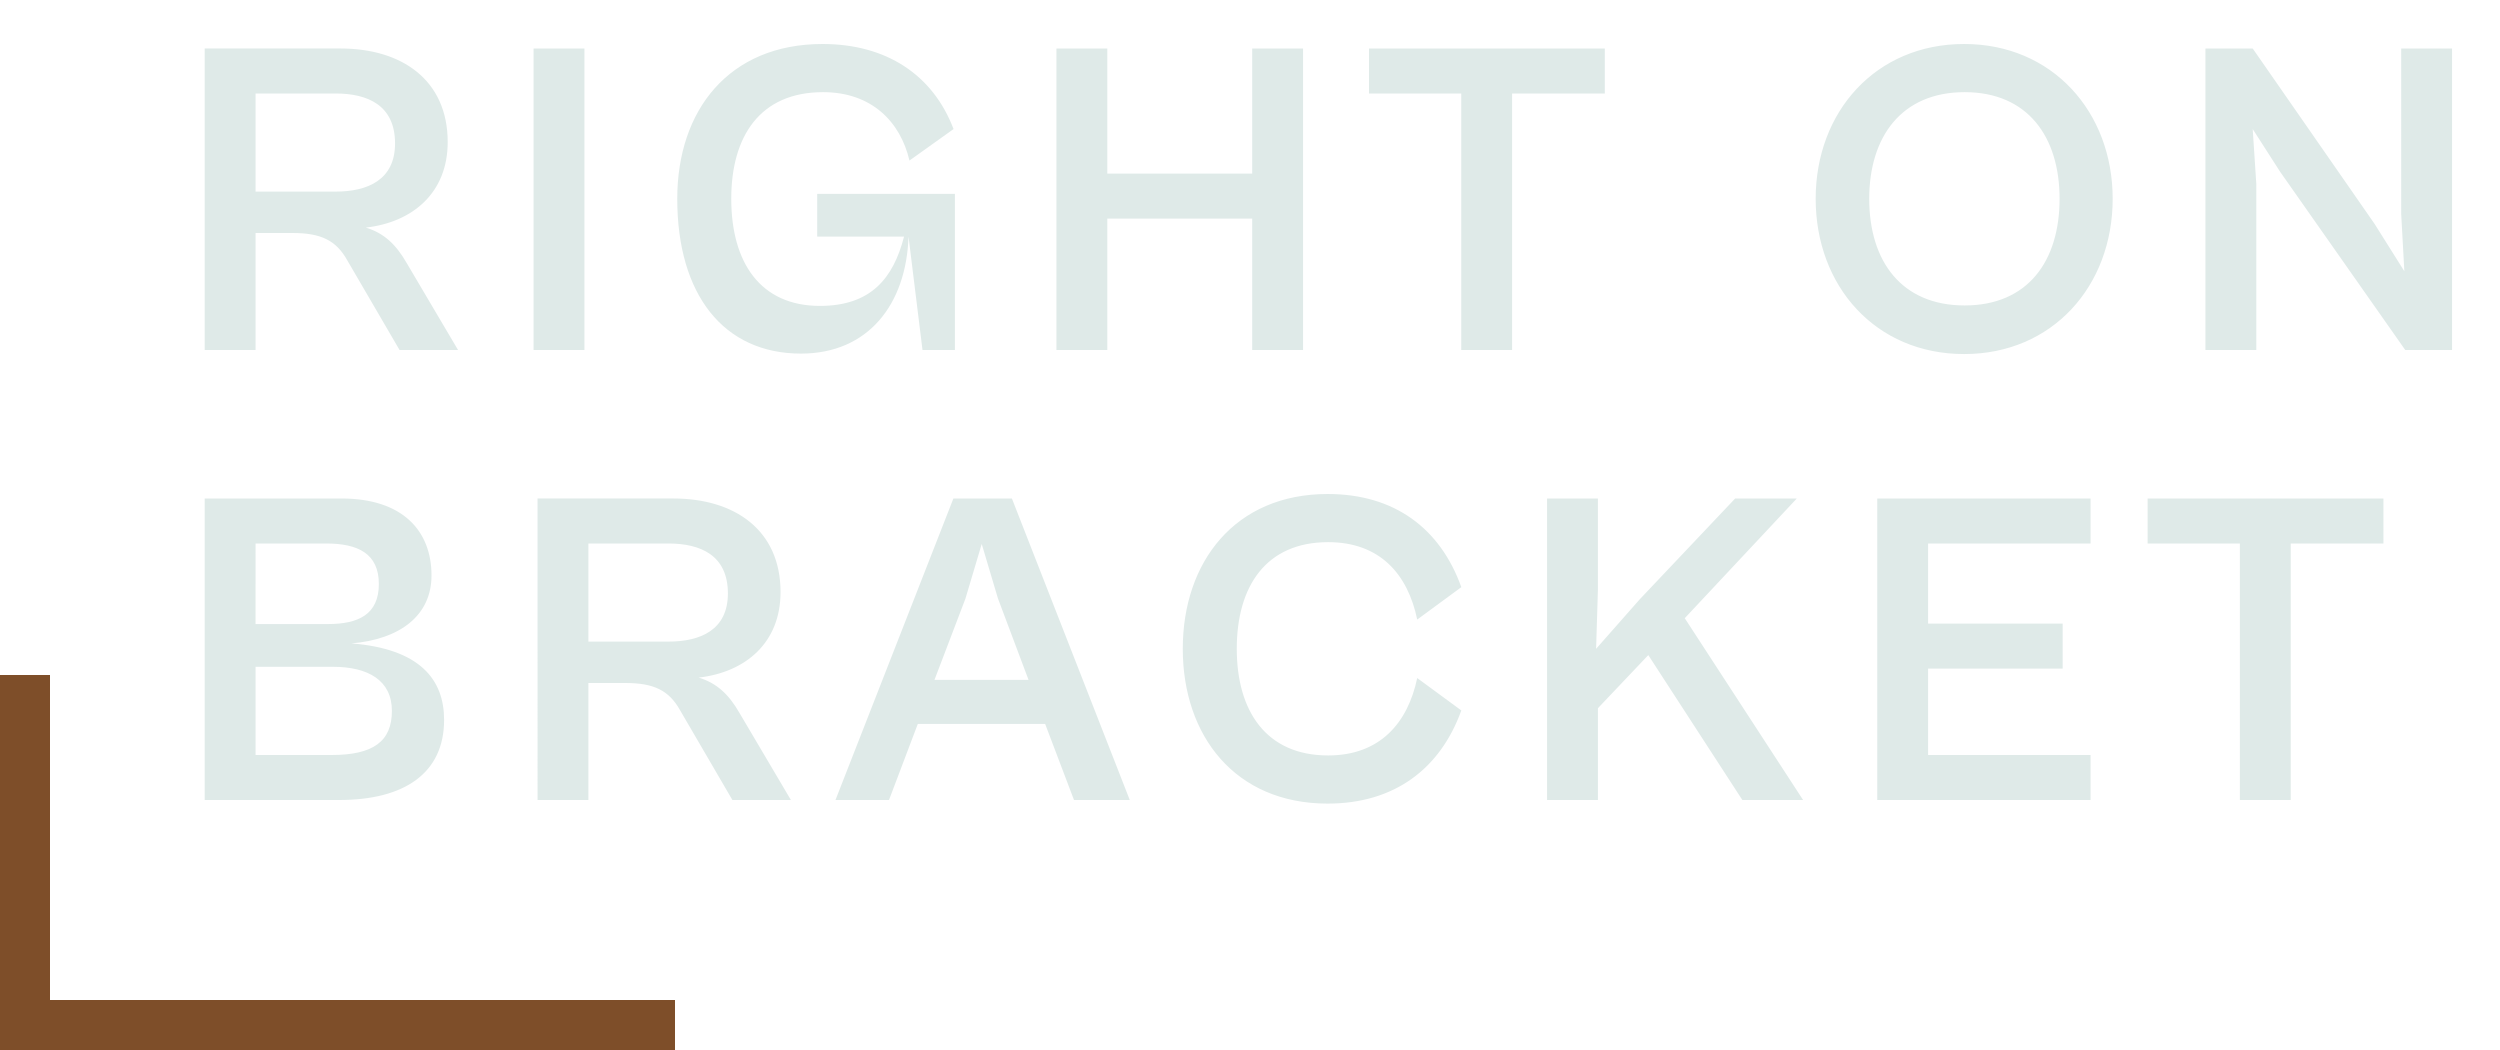<svg fill="none" xmlns="http://www.w3.org/2000/svg" viewBox="0 0 100 42">
  <path d="M10.222 14V9.32h1.476c1.134 0 1.746.288 2.196 1.098L15.982 14h2.34l-2.052-3.474c-.432-.756-.918-1.206-1.638-1.422 1.89-.216 3.276-1.404 3.276-3.42 0-2.484-1.836-3.744-4.284-3.744H8.188V14h2.034Zm3.204-10.26c1.278 0 2.376.468 2.376 1.998 0 1.458-1.098 1.926-2.376 1.926h-3.204V3.74h3.204ZM23.378 14V1.94h-2.035V14h2.035Zm8.661.144c2.682 0 4.212-1.962 4.302-4.68L36.9 14h1.296V7.754h-5.508v1.71h3.474c-.432 1.674-1.332 2.772-3.366 2.772-2.376 0-3.546-1.728-3.546-4.284 0-2.502 1.152-4.266 3.672-4.266 1.944 0 3.096 1.188 3.456 2.736l1.764-1.26c-.828-2.178-2.7-3.402-5.238-3.402-3.744 0-5.814 2.646-5.814 6.192 0 3.834 1.854 6.192 4.95 6.192ZM44.292 14V8.744h5.796V14h2.034V1.94h-2.034v5.004h-5.796V1.94h-2.034V14h2.034Zm16.192 0V3.74h3.708v-1.8H54.76v1.8h3.69V14h2.034Zm18.083.162c3.528 0 5.94-2.718 5.94-6.21 0-3.474-2.412-6.192-5.94-6.192-3.546 0-5.94 2.718-5.94 6.192 0 3.492 2.394 6.21 5.94 6.21Zm.018-1.944c-2.52 0-3.816-1.764-3.816-4.266 0-2.484 1.296-4.266 3.816-4.266 2.52 0 3.798 1.782 3.798 4.266 0 2.502-1.278 4.266-3.798 4.266ZM90.252 14V7.358l-.144-2.196 1.098 1.71L96.21 14h1.872V1.94h-2.034v6.624l.126 2.286-1.188-1.89-4.878-7.02h-1.89V14h2.034ZM13.57 32c2.592 0 4.194-1.062 4.194-3.204 0-1.62-.972-2.844-3.708-3.06 1.944-.162 3.204-1.116 3.204-2.718 0-1.782-1.152-3.078-3.6-3.078H8.188V32h5.382Zm-.522-10.26c1.26 0 2.106.396 2.106 1.62 0 1.224-.828 1.602-2.034 1.602h-2.898V21.74h2.826Zm.27 4.932c1.404 0 2.358.54 2.358 1.764S14.92 30.2 13.264 30.2h-3.042v-3.528h3.096ZM23.536 32v-4.68h1.476c1.134 0 1.746.288 2.196 1.098L29.296 32h2.34l-2.052-3.474c-.432-.756-.918-1.206-1.638-1.422 1.89-.216 3.276-1.404 3.276-3.42 0-2.484-1.836-3.744-4.284-3.744h-5.436V32h2.034Zm3.204-10.26c1.278 0 2.376.468 2.376 1.998 0 1.458-1.098 1.926-2.376 1.926h-3.204V21.74h3.204ZM35.56 32l1.152-3.042h5.094L42.96 32h2.231l-4.715-12.06h-2.34L33.419 32h2.142Zm3.06-8.064.649-2.178.648 2.178 1.224 3.258h-3.762l1.242-3.258Zm14.487 8.208c2.664 0 4.5-1.386 5.346-3.726l-1.764-1.296c-.378 1.8-1.494 3.096-3.564 3.096-2.484 0-3.654-1.782-3.654-4.266 0-2.502 1.17-4.266 3.654-4.266 2.07 0 3.186 1.278 3.564 3.096l1.764-1.296c-.846-2.358-2.682-3.726-5.346-3.726-3.708 0-5.796 2.718-5.796 6.192s2.088 6.192 5.796 6.192ZM63.917 32v-3.672l2.015-2.124L69.694 32h2.43l-4.734-7.272 4.482-4.788h-2.466l-3.816 4.032-1.746 1.98.072-2.358V19.94h-2.034V32h2.034Zm19.705 0v-1.8h-6.498v-3.456h5.382v-1.8h-5.382V21.74h6.498v-1.8H75.09V32h8.532Zm8.007 0V21.74h3.708v-1.8h-9.432v1.8h3.69V32h2.034Z" fill="#DFEAE8"/>
  <path d="M1 27v14h26" stroke="#7E4E29" stroke-width="2"/>
</svg>
